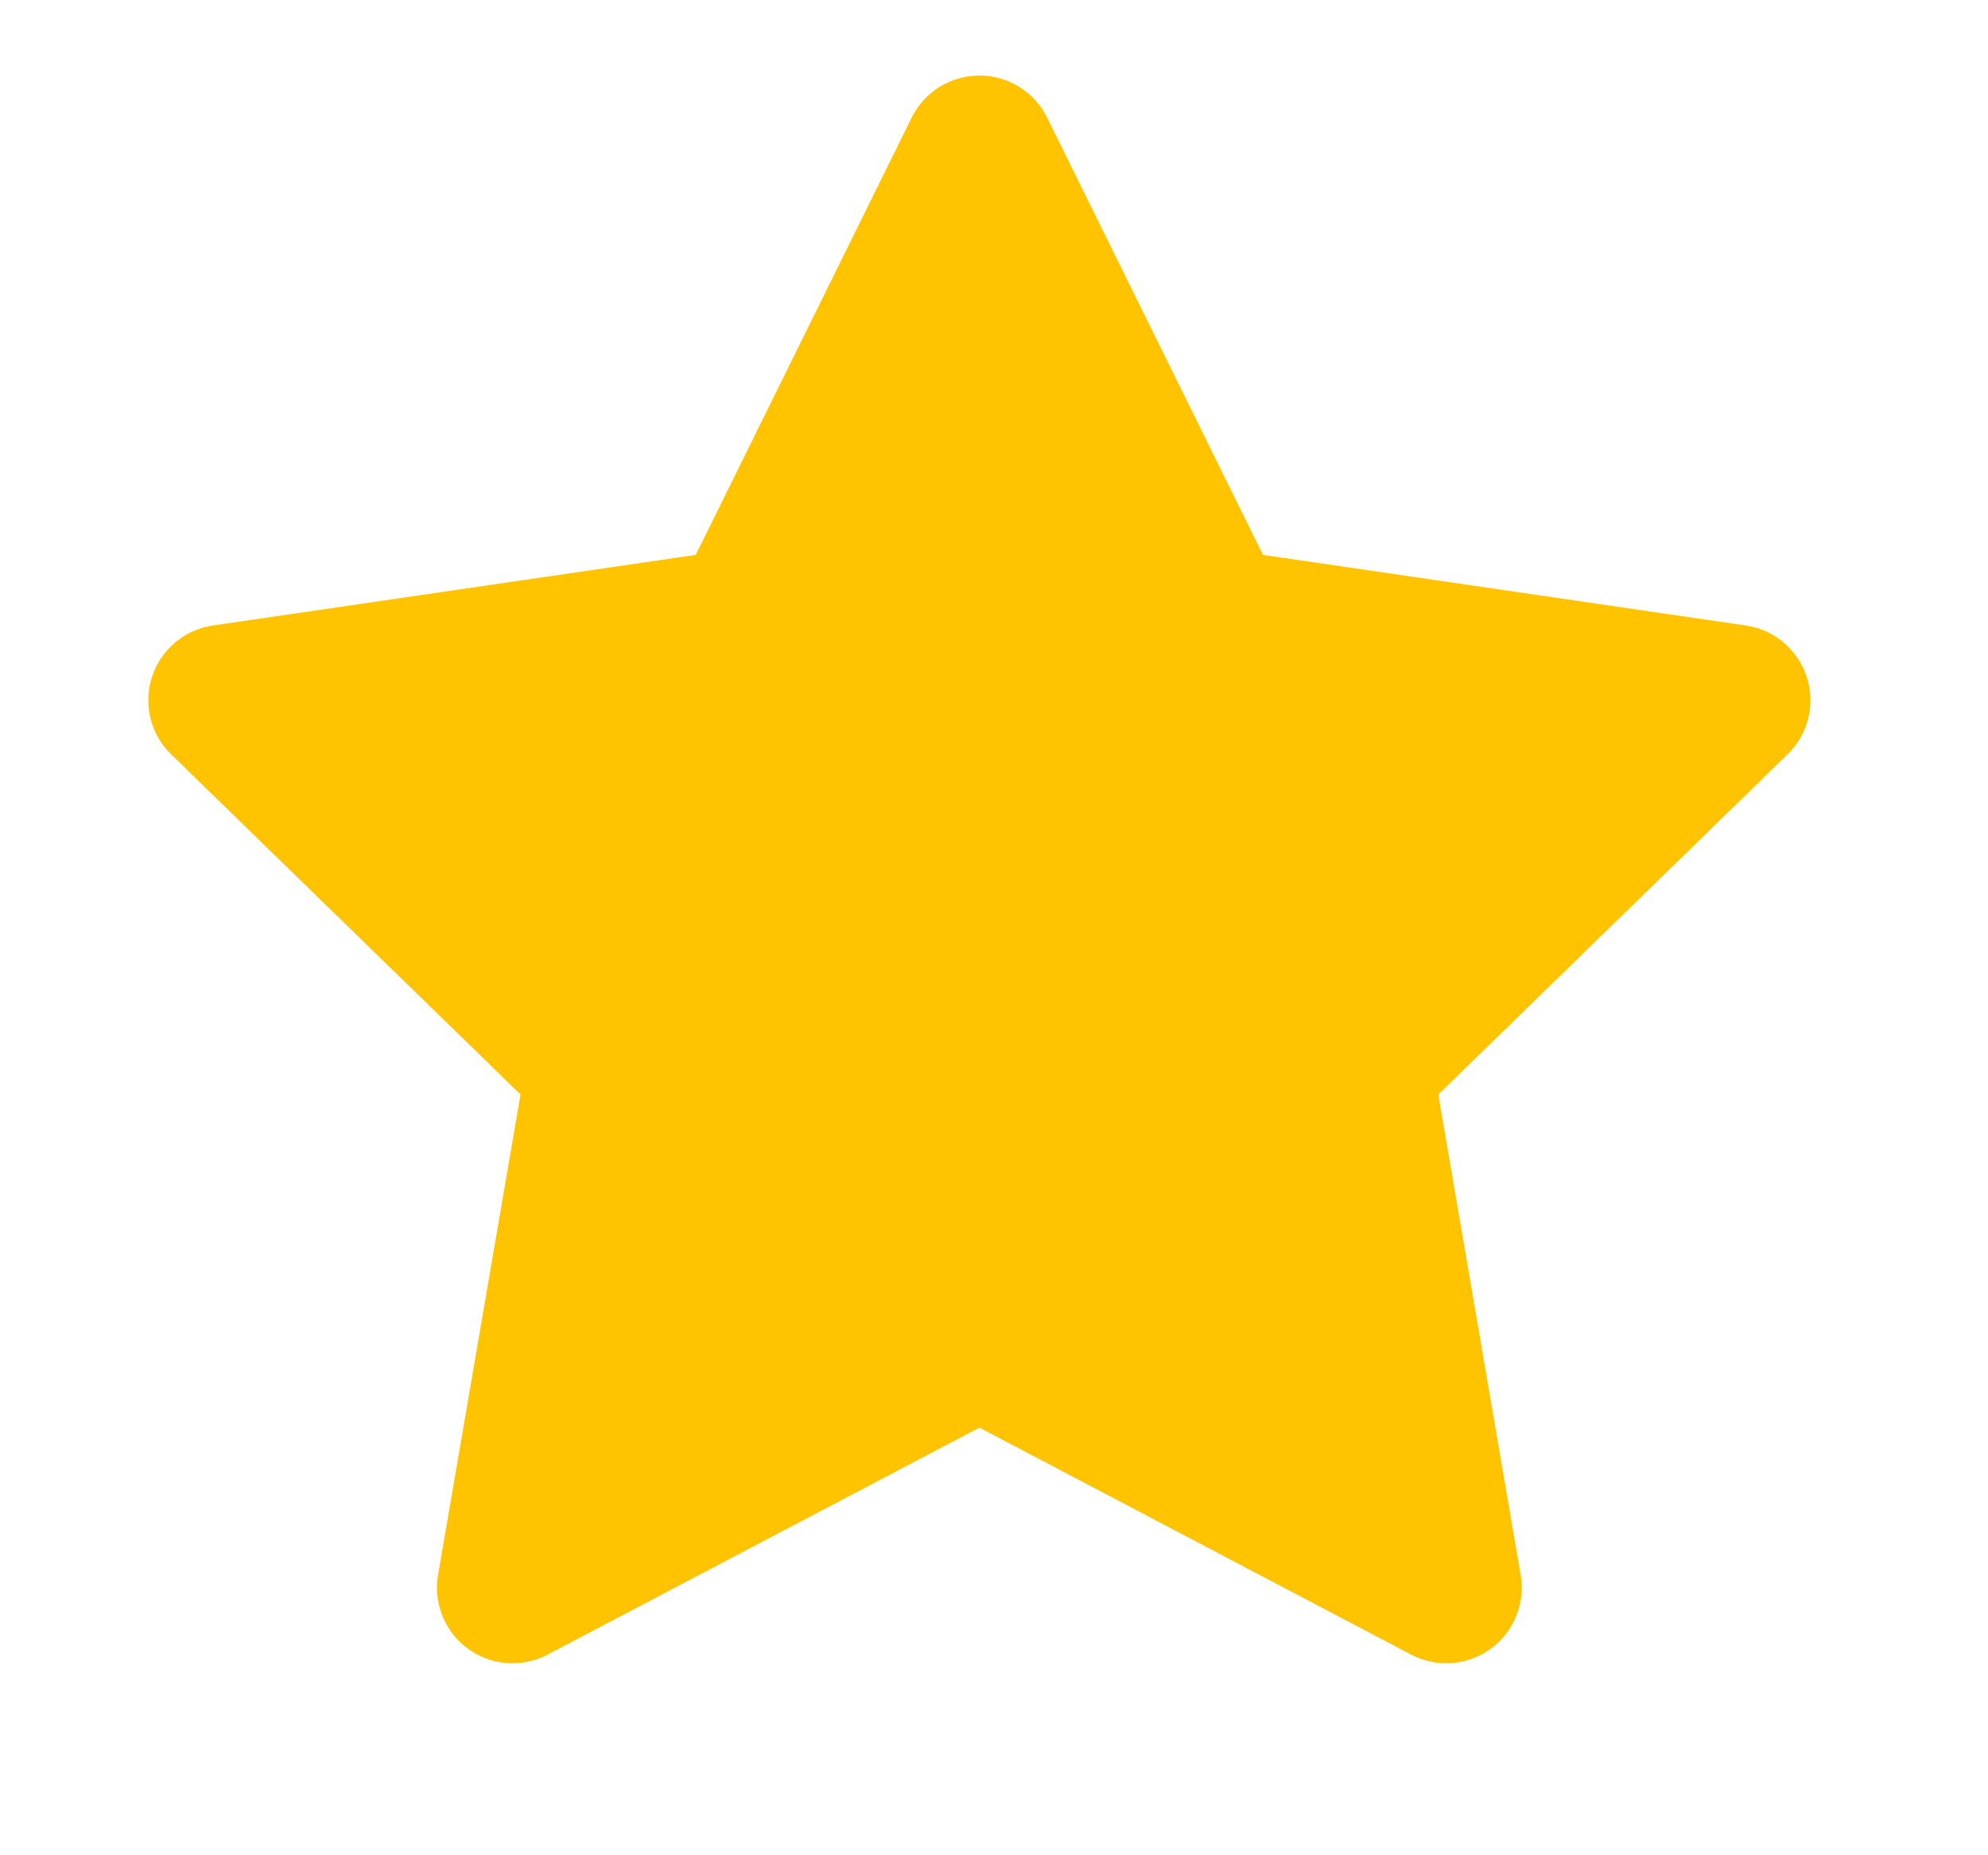 <svg width="15" height="14" viewBox="0 0 15 14" fill="none" xmlns="http://www.w3.org/2000/svg">
<path d="M7.39 1.14L9.151 4.708L13.09 5.284L10.24 8.06L10.912 11.981L7.39 10.129L3.867 11.981L4.54 8.06L1.689 5.284L5.628 4.708L7.39 1.14Z" fill="#FFC300" stroke="#FFC300" stroke-width="1.14" stroke-linecap="round" stroke-linejoin="round"/>
</svg>
